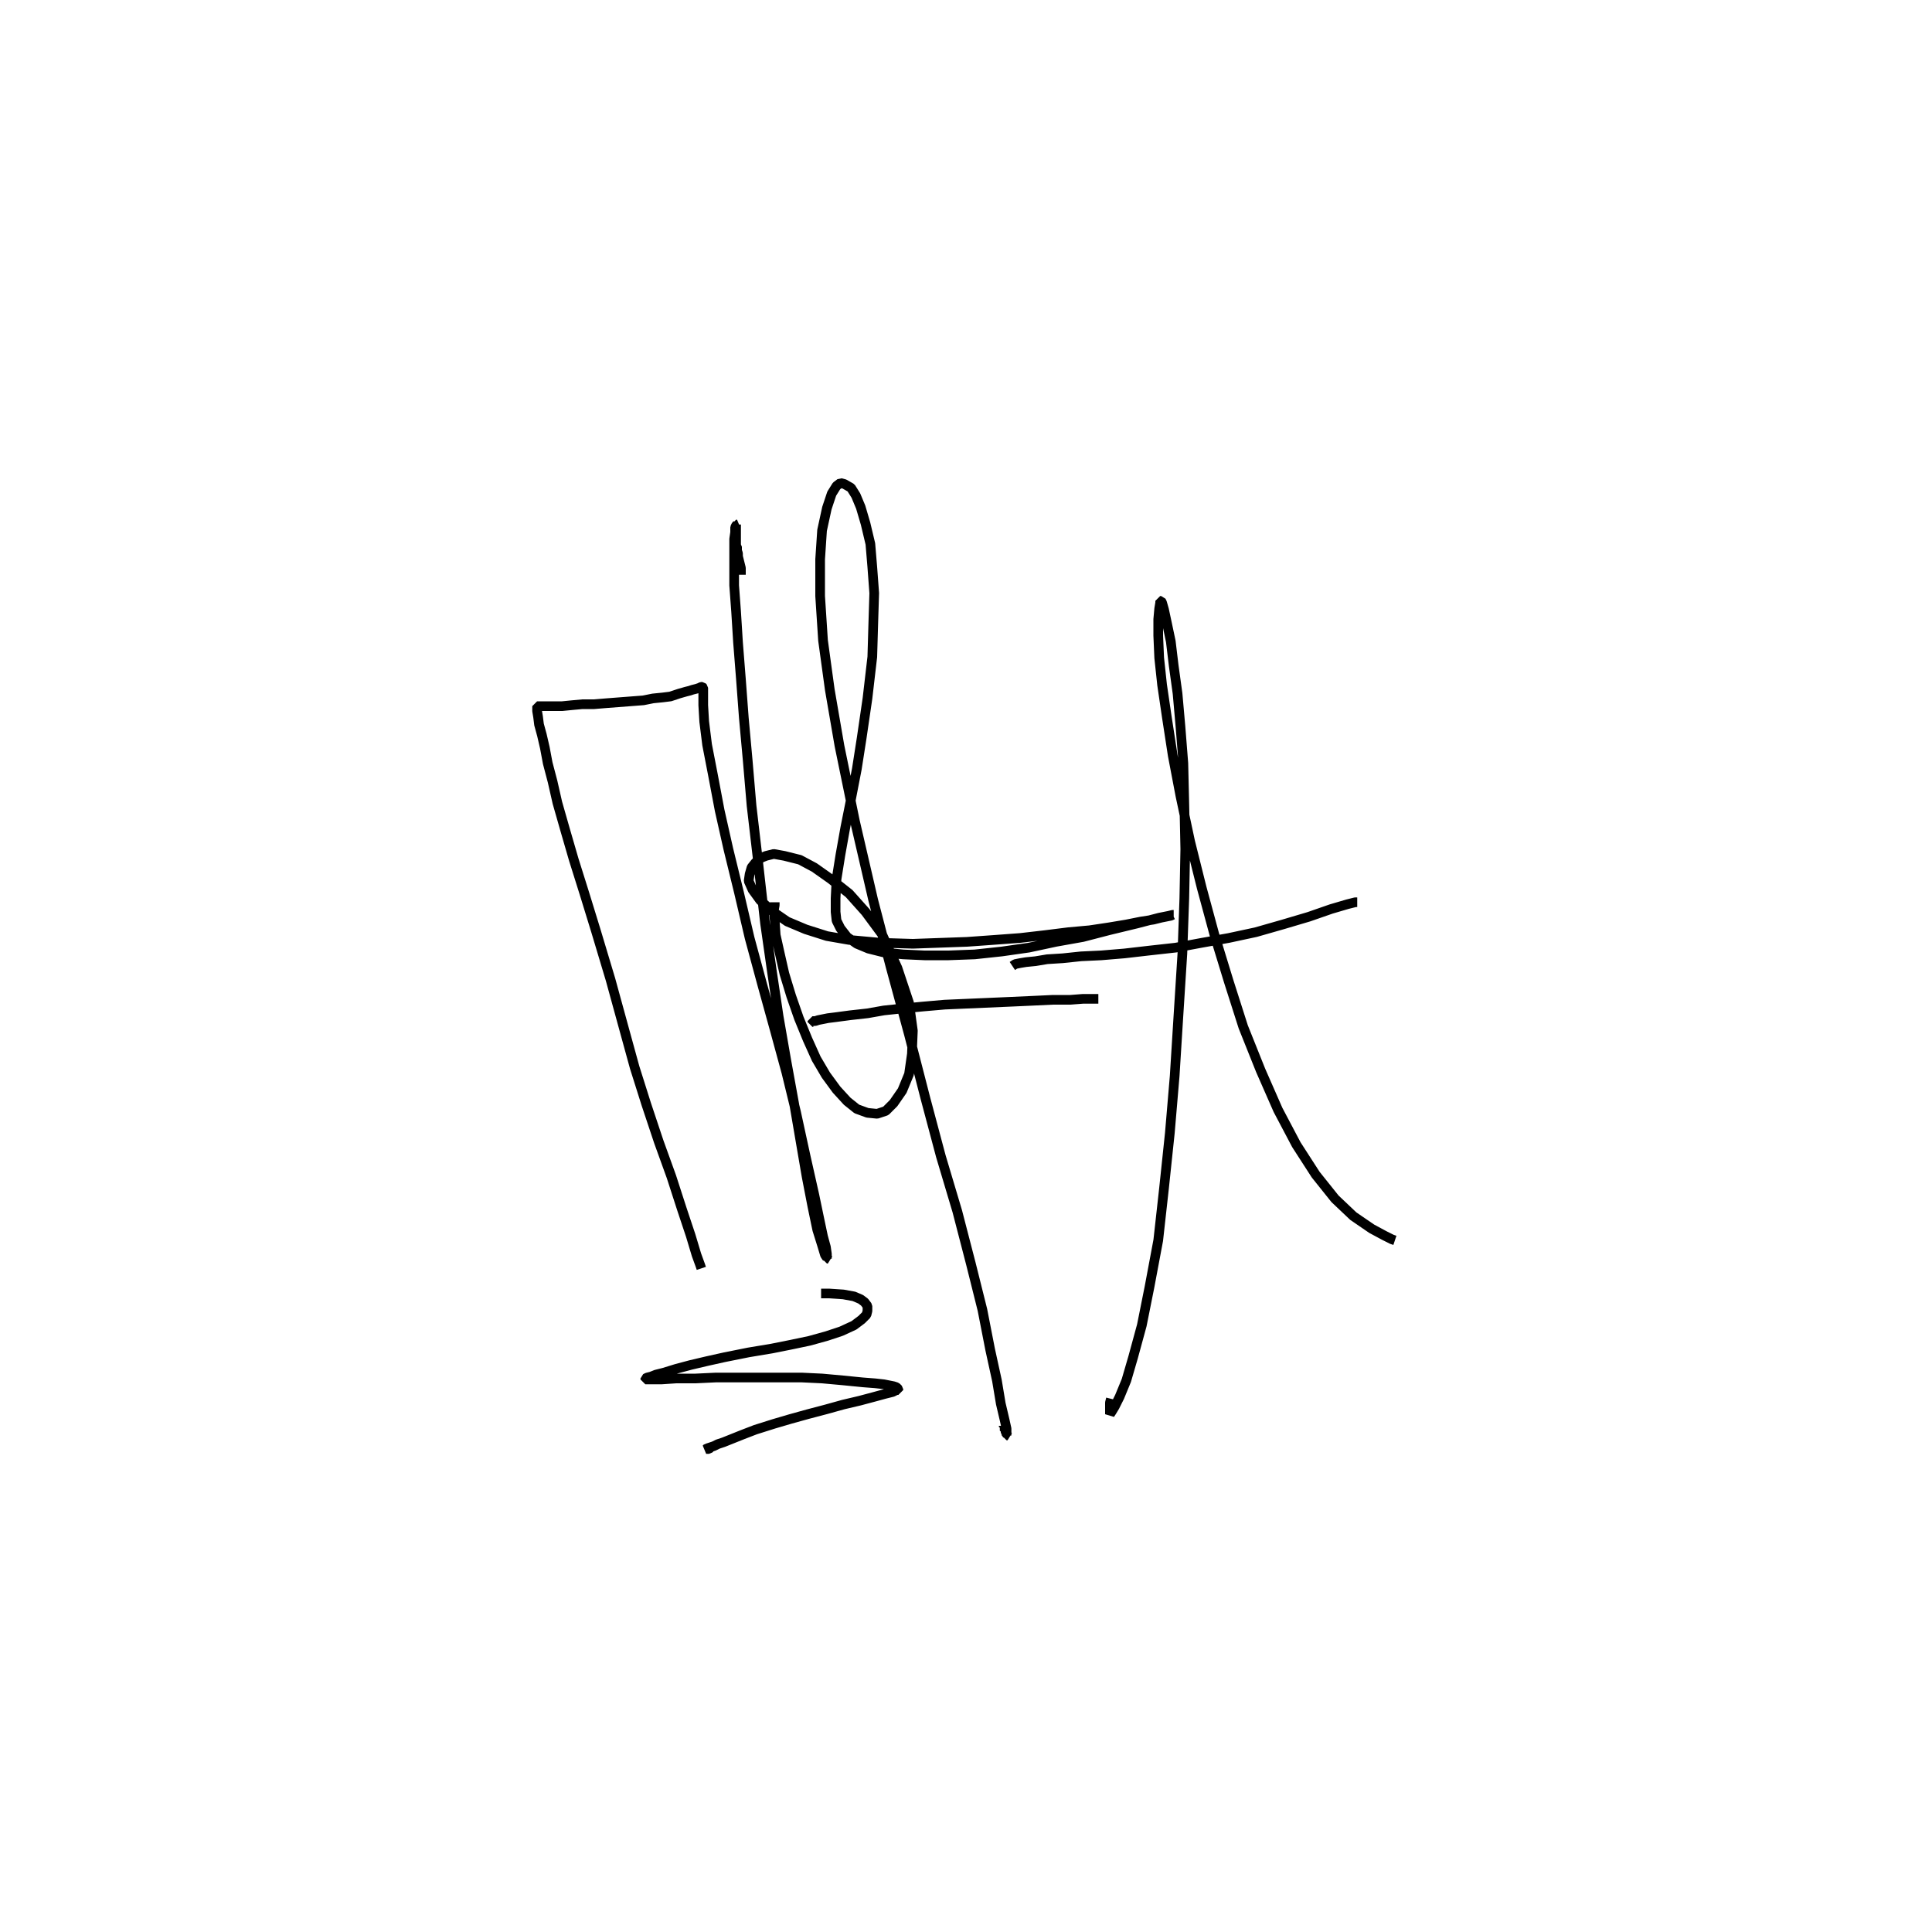 <?xml version="1.0" encoding="utf-8" ?>
<svg xmlns="http://www.w3.org/2000/svg" xmlns:xlink="http://www.w3.org/1999/xlink" width="500" height="500">
	<path fill="none" stroke="black" stroke-width="0.01" stroke-miterlimit="0" transform="matrix(250 0 0 250 250 250)" d="M-0.274 0.313L-0.274 0.313L-0.275 0.31L-0.279 0.299L-0.285 0.279L-0.294 0.252L-0.305 0.218L-0.318 0.182L-0.331 0.143L-0.343 0.105L-0.354 0.065L-0.368 0.014L-0.383 -0.036L-0.395 -0.075L-0.406 -0.11L-0.415 -0.141L-0.423 -0.169L-0.428 -0.191L-0.433 -0.21L-0.436 -0.226L-0.439 -0.239L-0.442 -0.25L-0.443 -0.258L-0.444 -0.264L-0.444 -0.266L-0.444 -0.267L-0.444 -0.268L-0.444 -0.268L-0.444 -0.269L-0.443 -0.269L-0.443 -0.269L-0.442 -0.269L-0.441 -0.269L-0.44 -0.269L-0.439 -0.269L-0.437 -0.269L-0.436 -0.269L-0.434 -0.269L-0.43 -0.269L-0.425 -0.269L-0.418 -0.269L-0.408 -0.27L-0.397 -0.271L-0.385 -0.271L-0.373 -0.272L-0.36 -0.273L-0.347 -0.274L-0.334 -0.275L-0.324 -0.277L-0.314 -0.278L-0.306 -0.279L-0.297 -0.282L-0.29 -0.284L-0.286 -0.285L-0.283 -0.286L-0.279 -0.287L-0.276 -0.288L-0.274 -0.289L-0.273 -0.289L-0.273 -0.289L-0.272 -0.288L-0.272 -0.287L-0.272 -0.285L-0.272 -0.28L-0.272 -0.27L-0.271 -0.253L-0.268 -0.229L-0.262 -0.198L-0.255 -0.161L-0.246 -0.121L-0.235 -0.076L-0.224 -0.029L-0.211 0.019L-0.198 0.066L-0.186 0.11L-0.176 0.151L-0.166 0.197L-0.157 0.237L-0.152 0.261L-0.148 0.28L-0.145 0.291L-0.144 0.298L-0.144 0.301L-0.143 0.303L-0.144 0.303L-0.144 0.302L-0.146 0.299L-0.149 0.289L-0.154 0.273L-0.159 0.249L-0.165 0.218L-0.171 0.183L-0.178 0.142L-0.186 0.098L-0.194 0.052L-0.201 0.005L-0.208 -0.044L-0.215 -0.106L-0.222 -0.166L-0.226 -0.213L-0.23 -0.257L-0.233 -0.297L-0.236 -0.335L-0.238 -0.367L-0.24 -0.394L-0.24 -0.415L-0.24 -0.431L-0.24 -0.442L-0.239 -0.449L-0.239 -0.454L-0.238 -0.456L-0.237 -0.457L-0.238 -0.457L-0.238 -0.457L-0.238 -0.457L-0.238 -0.456L-0.238 -0.455L-0.238 -0.454L-0.238 -0.453L-0.238 -0.452L-0.238 -0.45L-0.238 -0.449L-0.238 -0.447L-0.238 -0.445L-0.238 -0.444L-0.238 -0.442L-0.238 -0.441L-0.238 -0.439L-0.238 -0.438L-0.238 -0.437L-0.238 -0.435L-0.237 -0.434L-0.237 -0.432L-0.237 -0.43L-0.236 -0.427L-0.236 -0.424L-0.235 -0.42L-0.234 -0.416L-0.233 -0.412L-0.233 -0.408L-0.233 -0.405M-0.198 -0.066L-0.198 -0.066L-0.198 -0.065L-0.198 -0.063L-0.199 -0.057L-0.198 -0.047L-0.197 -0.032L-0.193 -0.014L-0.188 0.008L-0.181 0.031L-0.173 0.054L-0.164 0.076L-0.155 0.096L-0.145 0.113L-0.134 0.128L-0.123 0.14L-0.113 0.148L-0.102 0.152L-0.092 0.153L-0.083 0.15L-0.075 0.142L-0.066 0.129L-0.059 0.112L-0.056 0.091L-0.055 0.067L-0.059 0.038L-0.071 0.002L-0.087 -0.033L-0.104 -0.056L-0.121 -0.075L-0.14 -0.09L-0.157 -0.102L-0.172 -0.11L-0.188 -0.114L-0.199 -0.116L-0.207 -0.114L-0.212 -0.112L-0.218 -0.107L-0.222 -0.102L-0.224 -0.095L-0.225 -0.088L-0.221 -0.079L-0.213 -0.068L-0.201 -0.057L-0.185 -0.046L-0.166 -0.038L-0.144 -0.031L-0.121 -0.027L-0.088 -0.024L-0.055 -0.023L-0.027 -0.024L0.001 -0.025L0.029 -0.027L0.056 -0.029L0.082 -0.032L0.106 -0.035L0.128 -0.037L0.148 -0.04L0.166 -0.043L0.181 -0.046L0.194 -0.048L0.202 -0.05L0.207 -0.051L0.212 -0.052L0.214 -0.053L0.215 -0.053L0.214 -0.053L0.21 -0.052L0.2 -0.05L0.177 -0.044L0.148 -0.037L0.121 -0.03L0.093 -0.025L0.065 -0.019L0.037 -0.015L0.009 -0.012L-0.018 -0.011L-0.043 -0.011L-0.065 -0.012L-0.085 -0.014L-0.101 -0.018L-0.113 -0.023L-0.123 -0.03L-0.13 -0.039L-0.134 -0.047L-0.135 -0.056L-0.135 -0.07L-0.134 -0.09L-0.13 -0.115L-0.125 -0.143L-0.119 -0.173L-0.113 -0.204L-0.108 -0.236L-0.102 -0.277L-0.097 -0.32L-0.096 -0.354L-0.095 -0.386L-0.097 -0.413L-0.099 -0.437L-0.104 -0.458L-0.109 -0.475L-0.114 -0.487L-0.119 -0.495L-0.126 -0.499L-0.13 -0.5L-0.134 -0.497L-0.139 -0.489L-0.144 -0.474L-0.149 -0.451L-0.151 -0.421L-0.151 -0.383L-0.148 -0.337L-0.141 -0.286L-0.131 -0.228L-0.115 -0.15L-0.096 -0.068L-0.078 0.001L-0.059 0.071L-0.042 0.137L-0.026 0.197L-0.009 0.254L0.005 0.308L0.017 0.356L0.025 0.397L0.032 0.429L0.036 0.453L0.04 0.47L0.042 0.479L0.042 0.484L0.043 0.486L0.043 0.486L0.043 0.486L0.042 0.486L0.042 0.485L0.042 0.484L0.041 0.483L0.041 0.482L0.041 0.481L0.04 0.481L0.04 0.48L0.04 0.48L0.04 0.479L0.04 0.479L0.04 0.478L0.04 0.477L0.039 0.477L0.039 0.476M0.137 0.034L0.136 0.034L0.135 0.034L0.13 0.034L0.121 0.034L0.108 0.035L0.09 0.035L0.069 0.036L0.047 0.037L0.024 0.038L0.001 0.039L-0.022 0.04L-0.045 0.042L-0.066 0.044L-0.085 0.046L-0.102 0.049L-0.12 0.051L-0.135 0.053L-0.143 0.054L-0.148 0.055L-0.153 0.056L-0.156 0.057L-0.158 0.057L-0.159 0.057L-0.159 0.058L-0.158 0.058L-0.158 0.058M0.444 0.284L0.444 0.284L0.441 0.283L0.433 0.279L0.42 0.272L0.401 0.259L0.382 0.241L0.362 0.216L0.342 0.185L0.323 0.149L0.305 0.108L0.287 0.063L0.272 0.016L0.257 -0.033L0.244 -0.081L0.232 -0.129L0.222 -0.176L0.214 -0.218L0.208 -0.257L0.203 -0.291L0.2 -0.319L0.199 -0.342L0.199 -0.359L0.2 -0.37L0.201 -0.376L0.201 -0.378L0.202 -0.378L0.203 -0.376L0.205 -0.369L0.208 -0.355L0.212 -0.336L0.215 -0.311L0.219 -0.282L0.222 -0.248L0.225 -0.21L0.226 -0.168L0.227 -0.121L0.226 -0.07L0.224 -0.013L0.22 0.05L0.216 0.114L0.211 0.173L0.205 0.23L0.199 0.284L0.19 0.332L0.182 0.372L0.173 0.405L0.166 0.429L0.159 0.446L0.154 0.456L0.151 0.461L0.149 0.464L0.149 0.464L0.149 0.464L0.149 0.463L0.149 0.461L0.149 0.457L0.149 0.452L0.15 0.448M0.405 -0.066L0.403 -0.066L0.395 -0.064L0.378 -0.059L0.355 -0.051L0.328 -0.043L0.3 -0.035L0.272 -0.029L0.244 -0.024L0.217 -0.019L0.19 -0.016L0.164 -0.013L0.14 -0.011L0.119 -0.01L0.1 -0.008L0.084 -0.007L0.072 -0.005L0.062 -0.004L0.056 -0.003L0.051 -0.002L0.048 -0M-0.15 0.339L-0.149 0.339L-0.142 0.339L-0.127 0.34L-0.116 0.342L-0.109 0.345L-0.105 0.348L-0.102 0.352L-0.102 0.357L-0.103 0.361L-0.108 0.366L-0.116 0.372L-0.129 0.378L-0.144 0.383L-0.162 0.388L-0.181 0.392L-0.201 0.396L-0.225 0.4L-0.25 0.405L-0.268 0.409L-0.285 0.413L-0.3 0.417L-0.313 0.421L-0.321 0.423L-0.326 0.425L-0.33 0.426L-0.332 0.427L-0.332 0.428L-0.33 0.428L-0.325 0.428L-0.315 0.428L-0.3 0.427L-0.28 0.427L-0.259 0.426L-0.236 0.426L-0.213 0.426L-0.191 0.426L-0.17 0.426L-0.149 0.427L-0.127 0.429L-0.107 0.431L-0.094 0.432L-0.085 0.433L-0.08 0.434L-0.075 0.435L-0.072 0.436L-0.07 0.438L-0.07 0.439L-0.072 0.439L-0.076 0.441L-0.084 0.443L-0.095 0.446L-0.11 0.45L-0.127 0.454L-0.145 0.459L-0.164 0.464L-0.182 0.469L-0.199 0.474L-0.218 0.48L-0.231 0.485L-0.241 0.489L-0.251 0.493L-0.257 0.495L-0.261 0.497L-0.264 0.498L-0.267 0.499L-0.268 0.499L-0.269 0.5L-0.269 0.5L-0.269 0.5L-0.269 0.5L-0.269 0.5L-0.268 0.5L-0.268 0.5L-0.267 0.5L-0.266 0.5L-0.265 0.499L-0.265 0.499L-0.264 0.499L-0.264 0.499L-0.264 0.499"/>
</svg>
